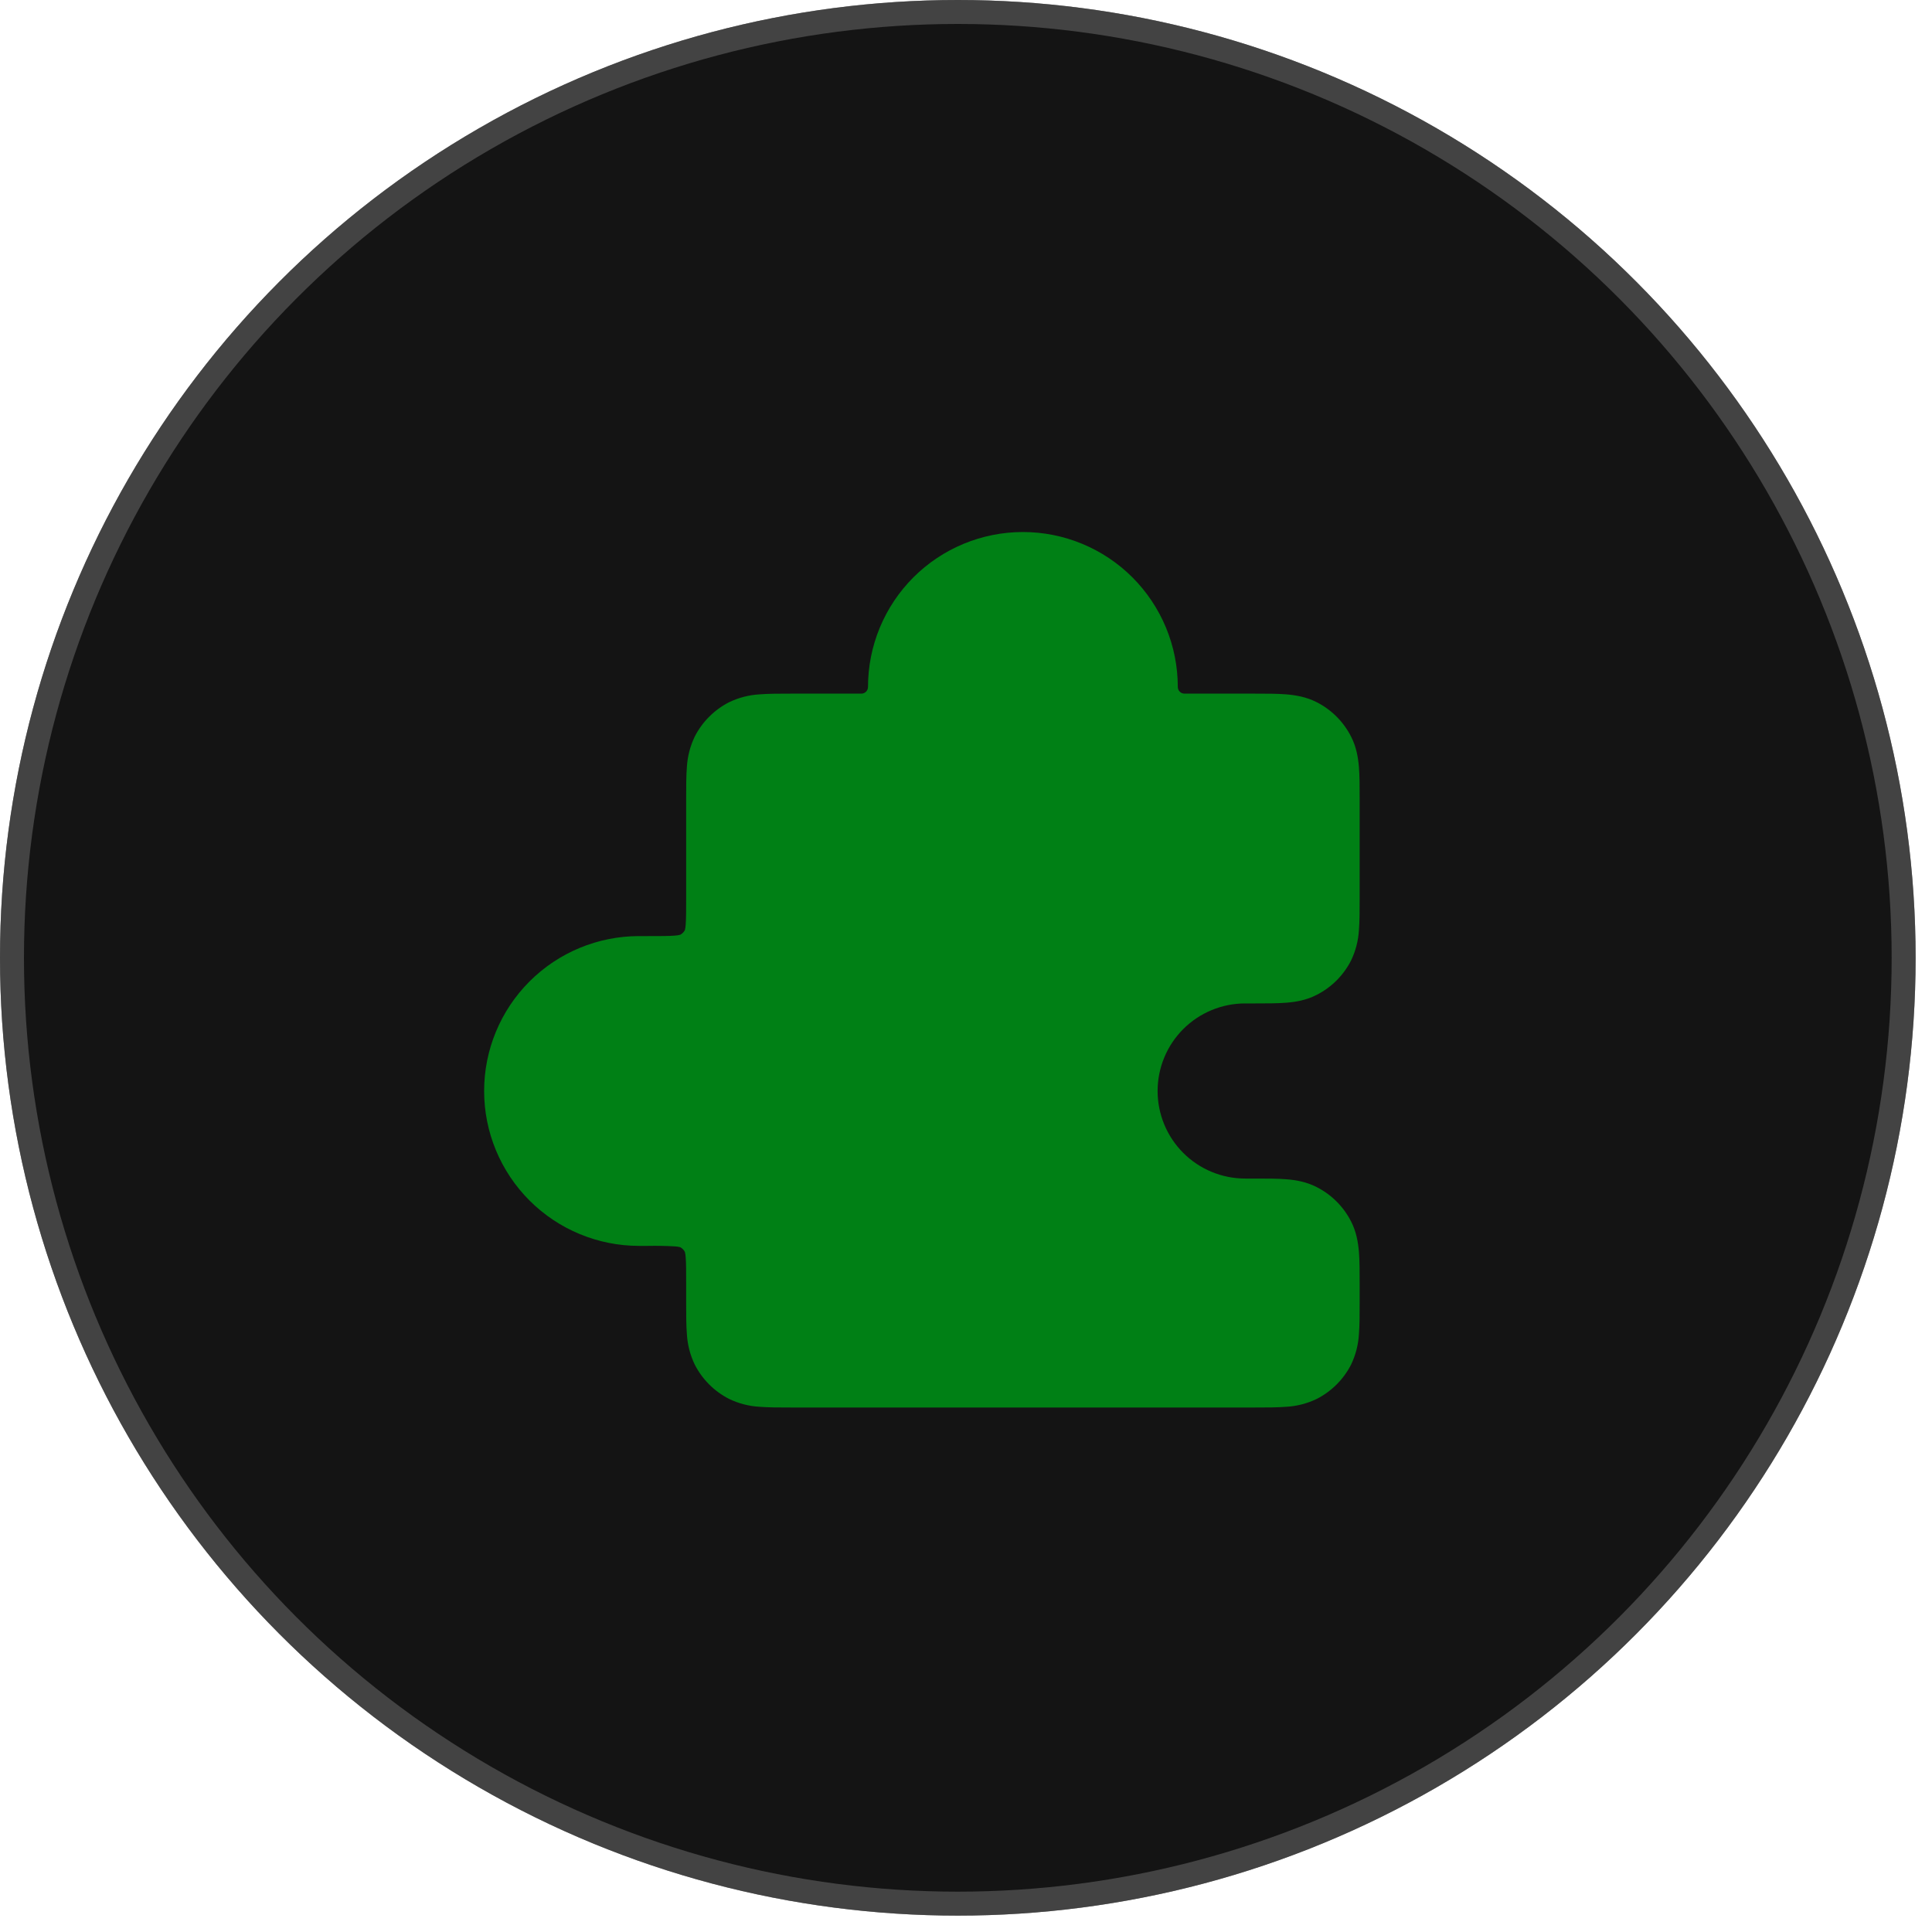<?xml version="1.0" encoding="utf-8"?>
<svg xmlns="http://www.w3.org/2000/svg" fill="none" height="100%" overflow="visible" preserveAspectRatio="none" style="display: block;" viewBox="0 0 75 75" width="100%">
<g id="Group 5">
<g id="Ellipse 11">
<circle cx="37.182" cy="37.182" fill="#141414" r="37.182"/>
<circle cx="37.182" cy="37.182" r="36.717" stroke="#727272" stroke-opacity="0.5" stroke-width="0.93"/>
</g>
<g id="mynaui:puzzle-solid">
<path d="M33.696 26.666C33.696 25.876 33.852 25.095 34.154 24.365C34.456 23.636 34.899 22.973 35.457 22.414C36.016 21.856 36.678 21.413 37.408 21.111C38.138 20.809 38.919 20.653 39.709 20.653C40.499 20.653 41.281 20.809 42.01 21.111C42.74 21.413 43.403 21.856 43.961 22.414C44.519 22.973 44.962 23.636 45.264 24.365C45.566 25.095 45.722 25.876 45.722 26.666C45.722 26.811 45.839 26.927 45.983 26.927H48.73C49.18 26.927 49.591 26.927 49.936 26.955C50.308 26.987 50.714 27.055 51.116 27.26C51.69 27.553 52.155 28.018 52.448 28.594C52.654 28.994 52.721 29.401 52.753 29.772C52.781 30.117 52.781 30.528 52.781 30.978V34.903C52.781 35.353 52.781 35.764 52.753 36.109C52.729 36.518 52.626 36.918 52.448 37.287C52.155 37.861 51.689 38.328 51.115 38.62C50.714 38.826 50.308 38.896 49.936 38.925C49.591 38.953 49.18 38.953 48.73 38.953H48.336C47.89 38.953 47.448 39.041 47.036 39.212C46.623 39.383 46.249 39.633 45.933 39.949C45.618 40.264 45.367 40.639 45.197 41.051C45.026 41.464 44.938 41.906 44.938 42.352C44.938 42.798 45.026 43.24 45.197 43.653C45.367 44.065 45.618 44.44 45.933 44.755C46.249 45.071 46.623 45.321 47.036 45.492C47.448 45.663 47.89 45.751 48.336 45.751H48.73C49.18 45.751 49.591 45.751 49.936 45.779C50.308 45.808 50.714 45.878 51.116 46.084C51.69 46.376 52.155 46.842 52.448 47.415C52.654 47.816 52.721 48.224 52.753 48.595C52.781 48.94 52.781 49.352 52.781 49.801V50.589C52.781 51.039 52.781 51.45 52.753 51.795C52.729 52.204 52.626 52.605 52.448 52.975C52.155 53.548 51.688 54.014 51.115 54.306C50.745 54.484 50.345 54.588 49.936 54.611C49.591 54.639 49.18 54.639 48.73 54.639H30.688C30.238 54.639 29.827 54.639 29.482 54.611C29.073 54.588 28.673 54.484 28.304 54.306C27.73 54.014 27.263 53.547 26.97 52.973C26.793 52.604 26.689 52.204 26.665 51.795C26.637 51.45 26.637 51.039 26.637 50.589V49.846C26.637 49.337 26.637 49.032 26.618 48.808C26.615 48.737 26.604 48.667 26.587 48.599C26.546 48.521 26.483 48.457 26.406 48.416C26.337 48.398 26.266 48.387 26.195 48.384C25.849 48.365 25.502 48.358 25.156 48.365H24.807C23.213 48.365 21.683 47.731 20.556 46.604C19.428 45.476 18.794 43.947 18.794 42.352C18.794 40.757 19.428 39.228 20.556 38.1C21.683 36.973 23.213 36.339 24.807 36.339H25.156C25.665 36.339 25.97 36.339 26.195 36.32C26.265 36.316 26.335 36.306 26.404 36.288C26.482 36.248 26.546 36.185 26.587 36.107C26.605 36.038 26.615 35.968 26.618 35.896C26.636 35.67 26.637 35.367 26.637 34.858V30.978C26.637 30.528 26.637 30.117 26.665 29.772C26.689 29.363 26.793 28.963 26.97 28.594C27.263 28.02 27.73 27.553 28.304 27.26C28.673 27.083 29.073 26.979 29.482 26.955C29.827 26.927 30.238 26.927 30.688 26.927H33.435C33.504 26.927 33.571 26.9 33.62 26.851C33.669 26.802 33.696 26.735 33.696 26.666Z" fill="#008015" id="Vector"/>
</g>
</g>
</svg>